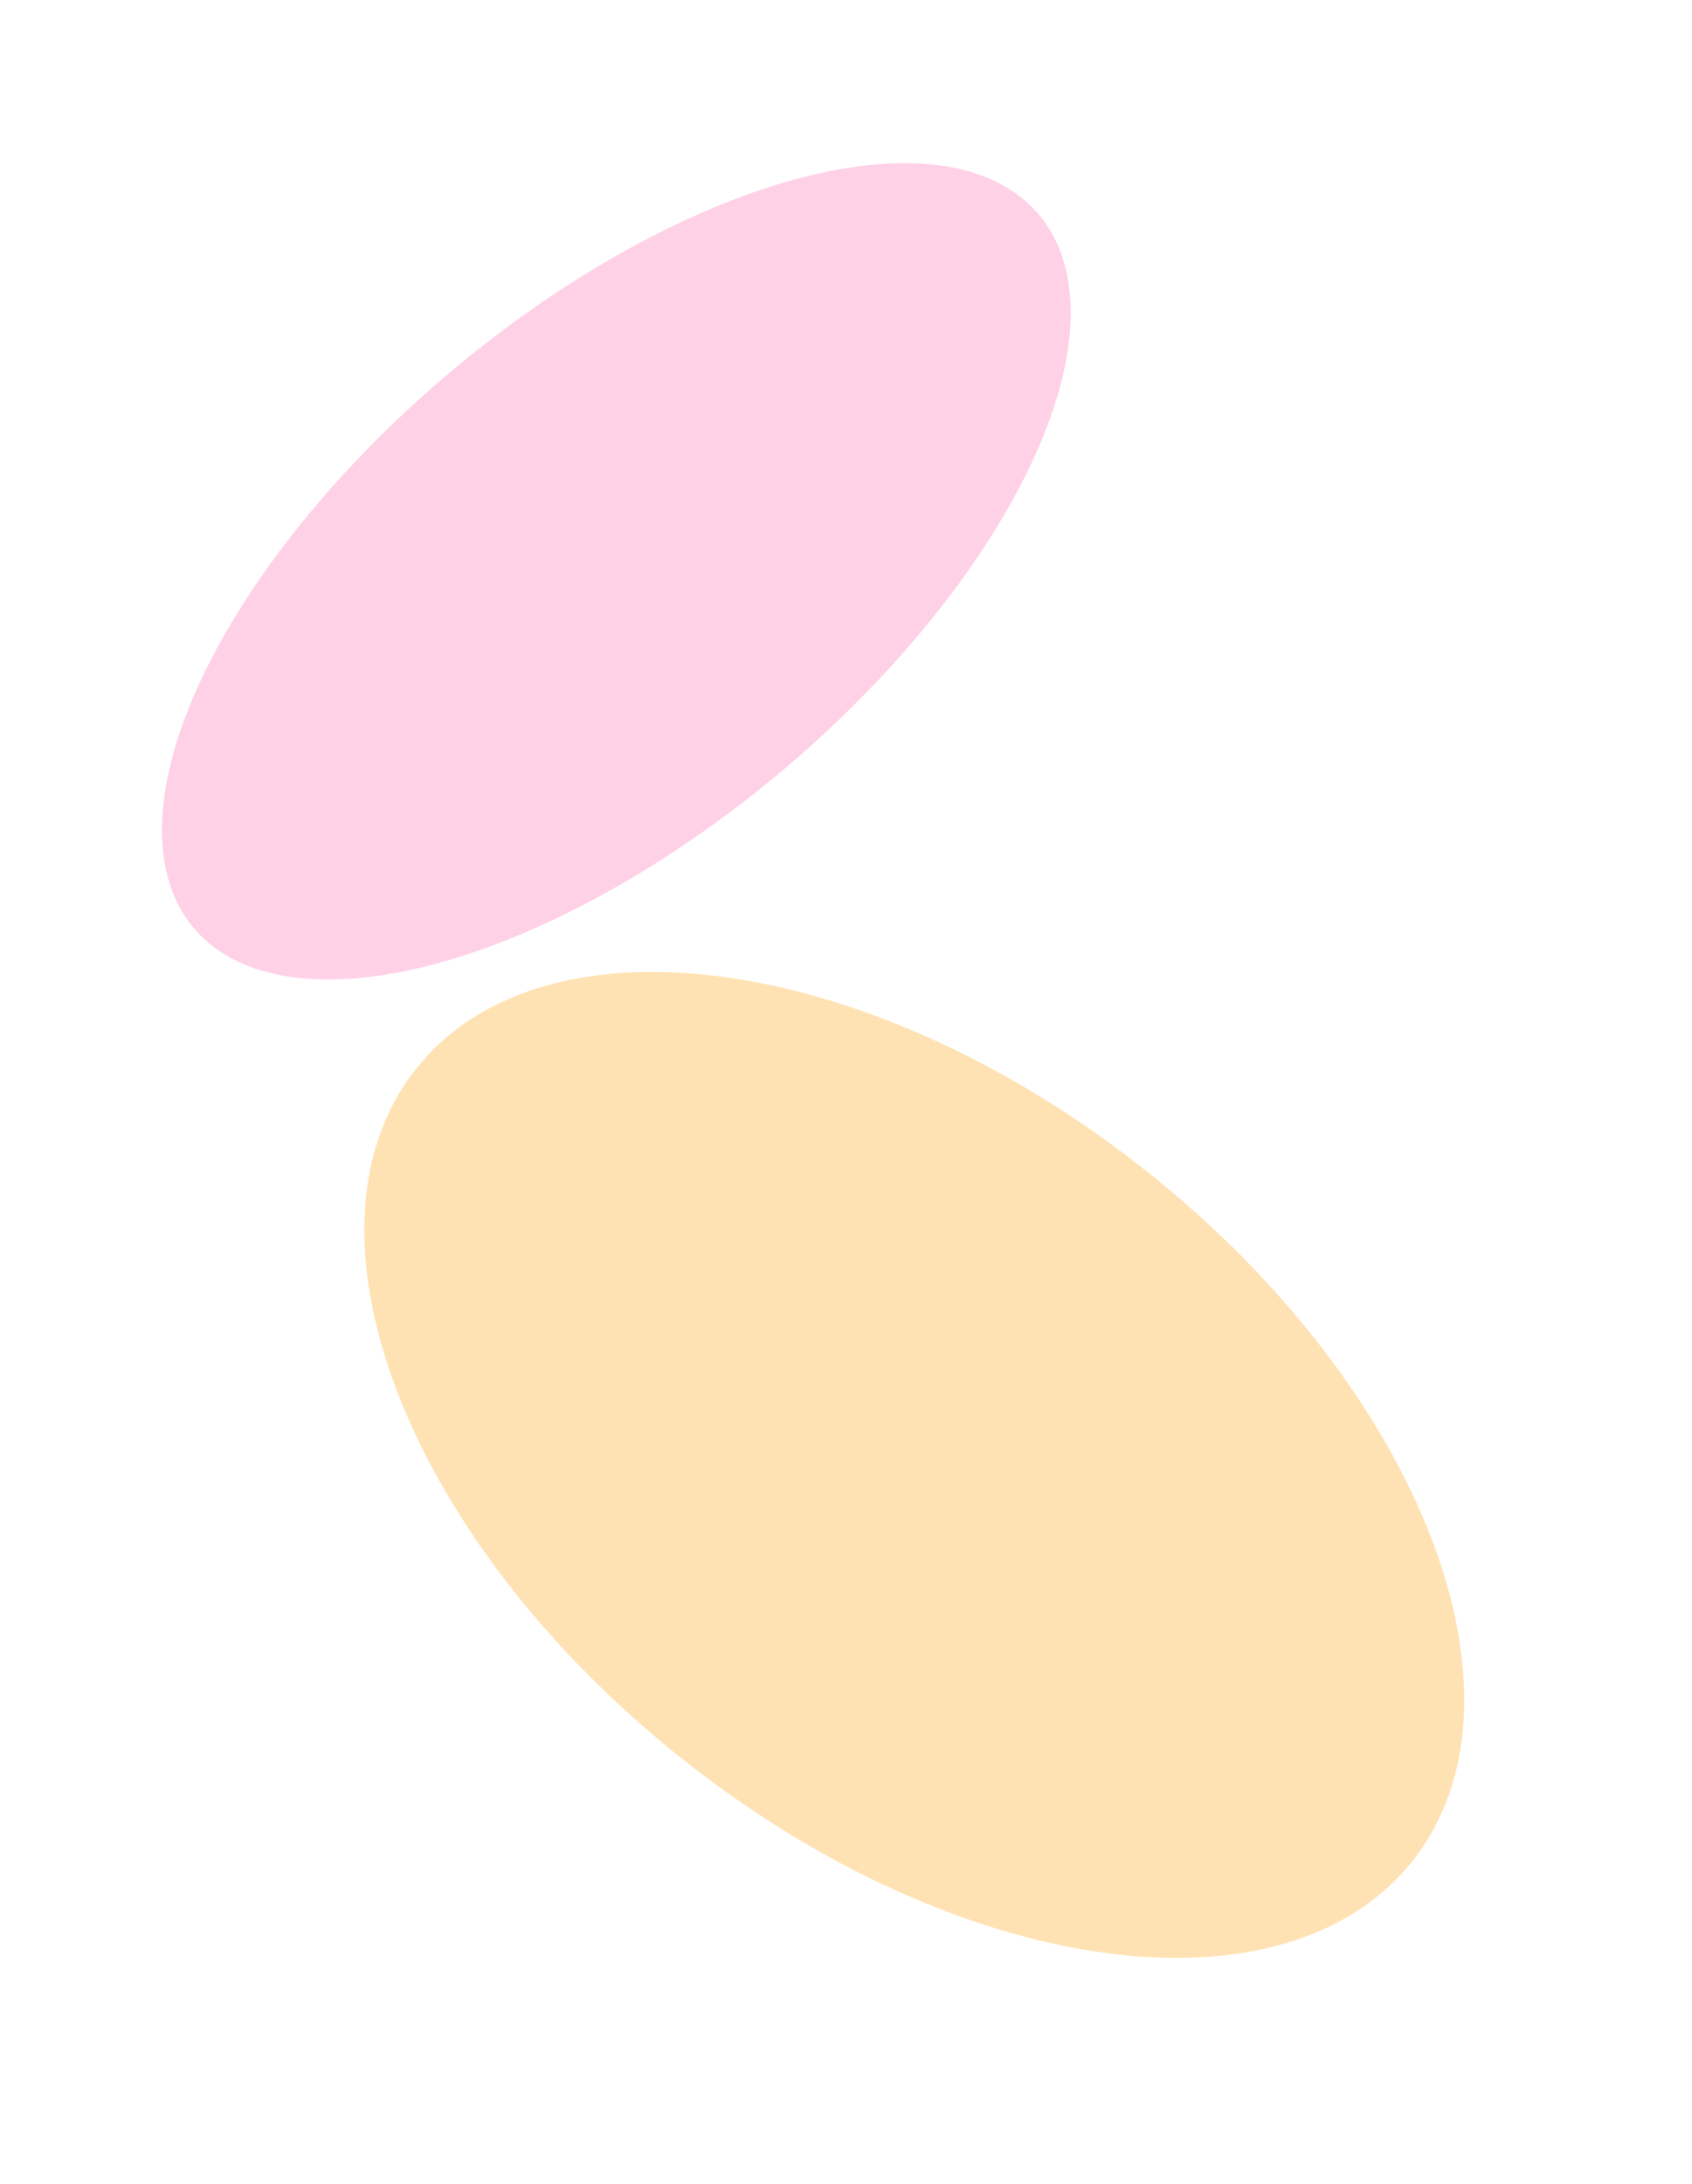 <?xml version="1.0" encoding="UTF-8"?> <svg xmlns="http://www.w3.org/2000/svg" width="933" height="1204" viewBox="0 0 933 1204" fill="none"><g opacity="0.3"><g filter="url(#filter0_f_1737_17559)"><ellipse cx="339.856" cy="314.954" rx="142.992" ry="304.886" transform="rotate(-130.174 339.856 314.954)" fill="#FF64B0"></ellipse></g><g filter="url(#filter1_f_1737_17559)"><path d="M375.59 969.109C223.939 848.44 158.557 678.286 229.555 589.059C300.553 499.833 481.045 525.322 632.697 645.991C784.348 766.661 849.73 936.815 778.732 1026.04C707.734 1115.27 527.242 1089.78 375.59 969.109Z" fill="#FF9E00"></path></g></g><defs><filter id="filter0_f_1737_17559" x="9.23" y="9.92" width="661.254" height="610.069" filterUnits="userSpaceOnUse" color-interpolation-filters="sRGB"><feFlood flood-opacity="0" result="BackgroundImageFix"></feFlood><feBlend mode="normal" in="SourceGraphic" in2="BackgroundImageFix" result="shape"></feBlend><feGaussianBlur stdDeviation="40" result="effect1_foregroundBlur_1737_17559"></feGaussianBlur></filter><filter id="filter1_f_1737_17559" x="76.179" y="411.098" width="855.927" height="792.904" filterUnits="userSpaceOnUse" color-interpolation-filters="sRGB"><feFlood flood-opacity="0" result="BackgroundImageFix"></feFlood><feBlend mode="normal" in="SourceGraphic" in2="BackgroundImageFix" result="shape"></feBlend><feGaussianBlur stdDeviation="62.35" result="effect1_foregroundBlur_1737_17559"></feGaussianBlur></filter></defs></svg> 